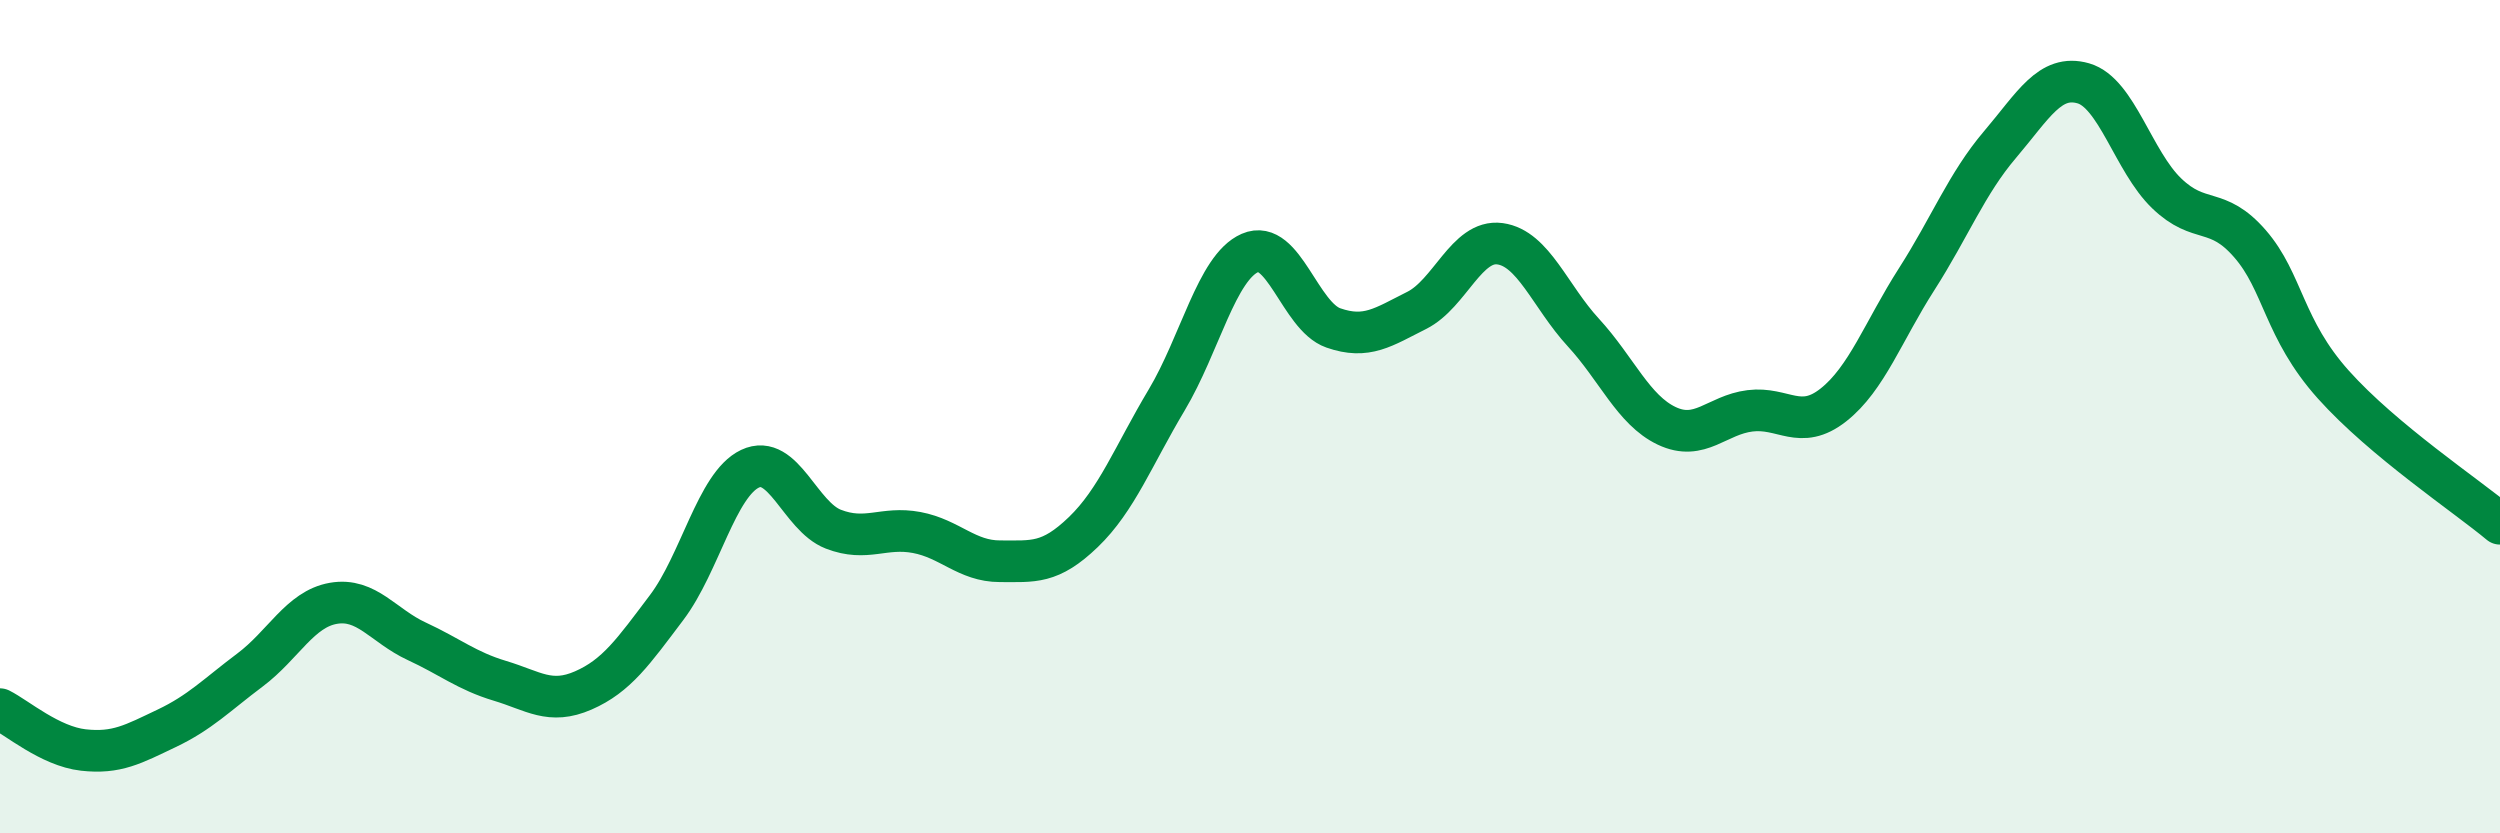 
    <svg width="60" height="20" viewBox="0 0 60 20" xmlns="http://www.w3.org/2000/svg">
      <path
        d="M 0,17.02 C 0.4,17.22 1.2,17.91 2,18 C 2.8,18.09 3.2,17.86 4,17.48 C 4.8,17.1 5.2,16.68 6,16.08 C 6.8,15.48 7.2,14.62 8,14.48 C 8.8,14.34 9.2,15.02 10,15.39 C 10.8,15.76 11.2,16.1 12,16.34 C 12.8,16.58 13.2,16.92 14,16.57 C 14.8,16.22 15.2,15.64 16,14.58 C 16.8,13.52 17.2,11.63 18,11.25 C 18.8,10.87 19.2,12.39 20,12.7 C 20.8,13.01 21.2,12.63 22,12.78 C 22.8,12.93 23.2,13.47 24,13.47 C 24.8,13.47 25.2,13.54 26,12.77 C 26.8,12 27.2,10.94 28,9.6 C 28.8,8.26 29.2,6.42 30,6.07 C 30.8,5.72 31.2,7.59 32,7.87 C 32.8,8.15 33.2,7.85 34,7.45 C 34.8,7.05 35.2,5.74 36,5.85 C 36.8,5.96 37.2,7.11 38,7.98 C 38.8,8.85 39.2,9.84 40,10.22 C 40.8,10.6 41.2,9.96 42,9.86 C 42.8,9.76 43.2,10.35 44,9.72 C 44.8,9.09 45.2,7.95 46,6.7 C 46.8,5.45 47.2,4.41 48,3.47 C 48.8,2.53 49.2,1.77 50,2 C 50.8,2.23 51.2,3.87 52,4.64 C 52.8,5.41 53.2,4.93 54,5.85 C 54.8,6.77 54.8,7.89 56,9.23 C 57.2,10.57 59.2,11.9 60,12.57L60 20L0 20Z"
        fill="#008740"
        opacity="0.1"
        stroke-linecap="round"
        stroke-linejoin="round"
      />
      <path
        d="M 0,17.02 C 0.4,17.22 1.2,17.91 2,18 C 2.8,18.09 3.2,17.86 4,17.48 C 4.8,17.1 5.2,16.68 6,16.08 C 6.8,15.48 7.2,14.62 8,14.48 C 8.8,14.34 9.2,15.02 10,15.39 C 10.8,15.76 11.2,16.1 12,16.34 C 12.8,16.58 13.2,16.92 14,16.57 C 14.8,16.22 15.2,15.64 16,14.58 C 16.8,13.52 17.2,11.63 18,11.25 C 18.8,10.87 19.2,12.39 20,12.7 C 20.8,13.01 21.2,12.63 22,12.78 C 22.8,12.93 23.2,13.47 24,13.47 C 24.8,13.47 25.2,13.54 26,12.77 C 26.8,12 27.2,10.94 28,9.6 C 28.8,8.26 29.2,6.42 30,6.07 C 30.8,5.72 31.2,7.59 32,7.87 C 32.8,8.15 33.2,7.85 34,7.45 C 34.8,7.05 35.2,5.74 36,5.85 C 36.8,5.96 37.2,7.11 38,7.98 C 38.8,8.85 39.2,9.84 40,10.22 C 40.8,10.6 41.2,9.96 42,9.86 C 42.8,9.76 43.2,10.35 44,9.72 C 44.8,9.09 45.2,7.95 46,6.7 C 46.8,5.45 47.2,4.41 48,3.47 C 48.8,2.53 49.2,1.77 50,2 C 50.8,2.23 51.2,3.87 52,4.64 C 52.8,5.41 53.2,4.93 54,5.85 C 54.8,6.77 54.8,7.89 56,9.23 C 57.2,10.57 59.2,11.9 60,12.57"
        stroke="#008740"
        stroke-width="1"
        fill="none"
        stroke-linecap="round"
        stroke-linejoin="round"
      />
    </svg>
  